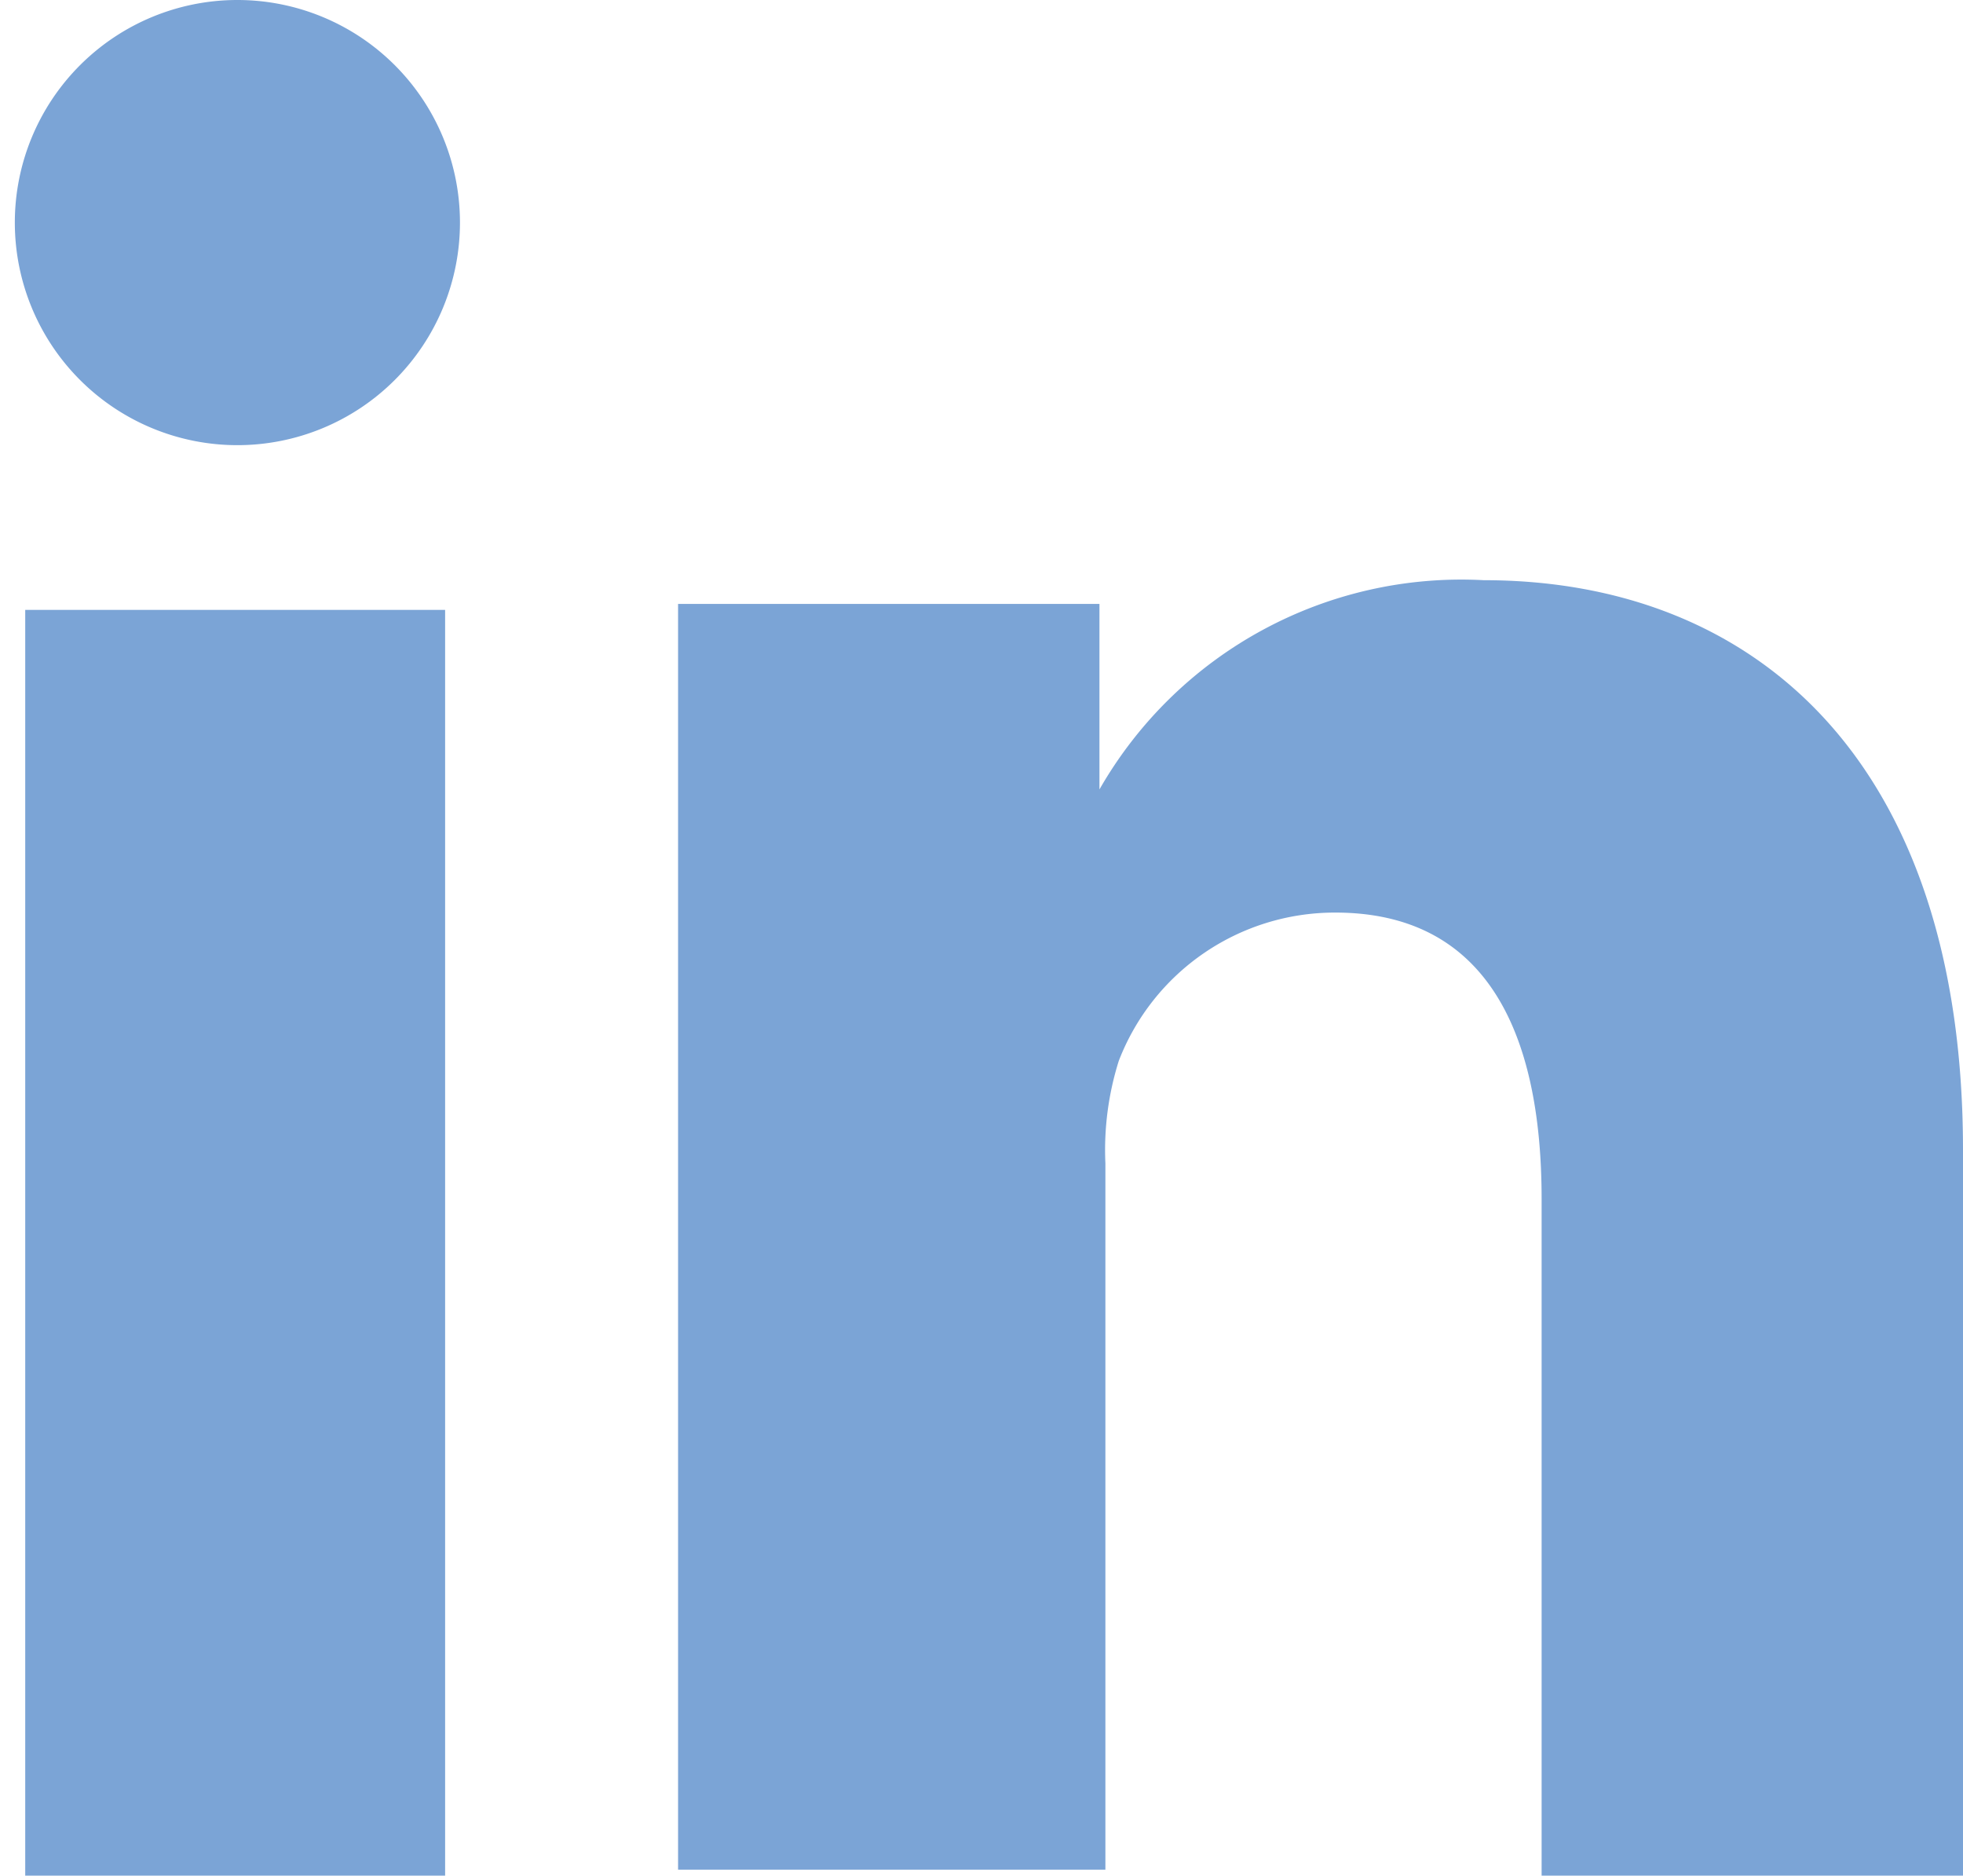 <svg xmlns="http://www.w3.org/2000/svg" viewBox="0 0 13.23 12.64"><defs><style>.cls-1{fill:#7ba4d6;}</style></defs><title>linkedin-icon</title><g id="Layer_2" data-name="Layer 2"><g id="Artwork"><path id="LinkedIn" class="cls-1" d="M13.23,7.75v4.89H10.39V8.08C10.39,6.93,10,6.15,9,6.15a1.56,1.56,0,0,0-1.46,1,2,2,0,0,0-.09.69v4.76H4.57s0-7.73,0-8.53H7.41V5.32l0,0h0v0A2.81,2.81,0,0,1,10,3.91C11.83,3.91,13.23,5.13,13.23,7.75ZM1.6,0a1.48,1.48,0,1,0,0,3h0A1.48,1.48,0,1,0,1.6,0ZM.17,12.64H3V4.11H.17Z"/></g></g></svg>